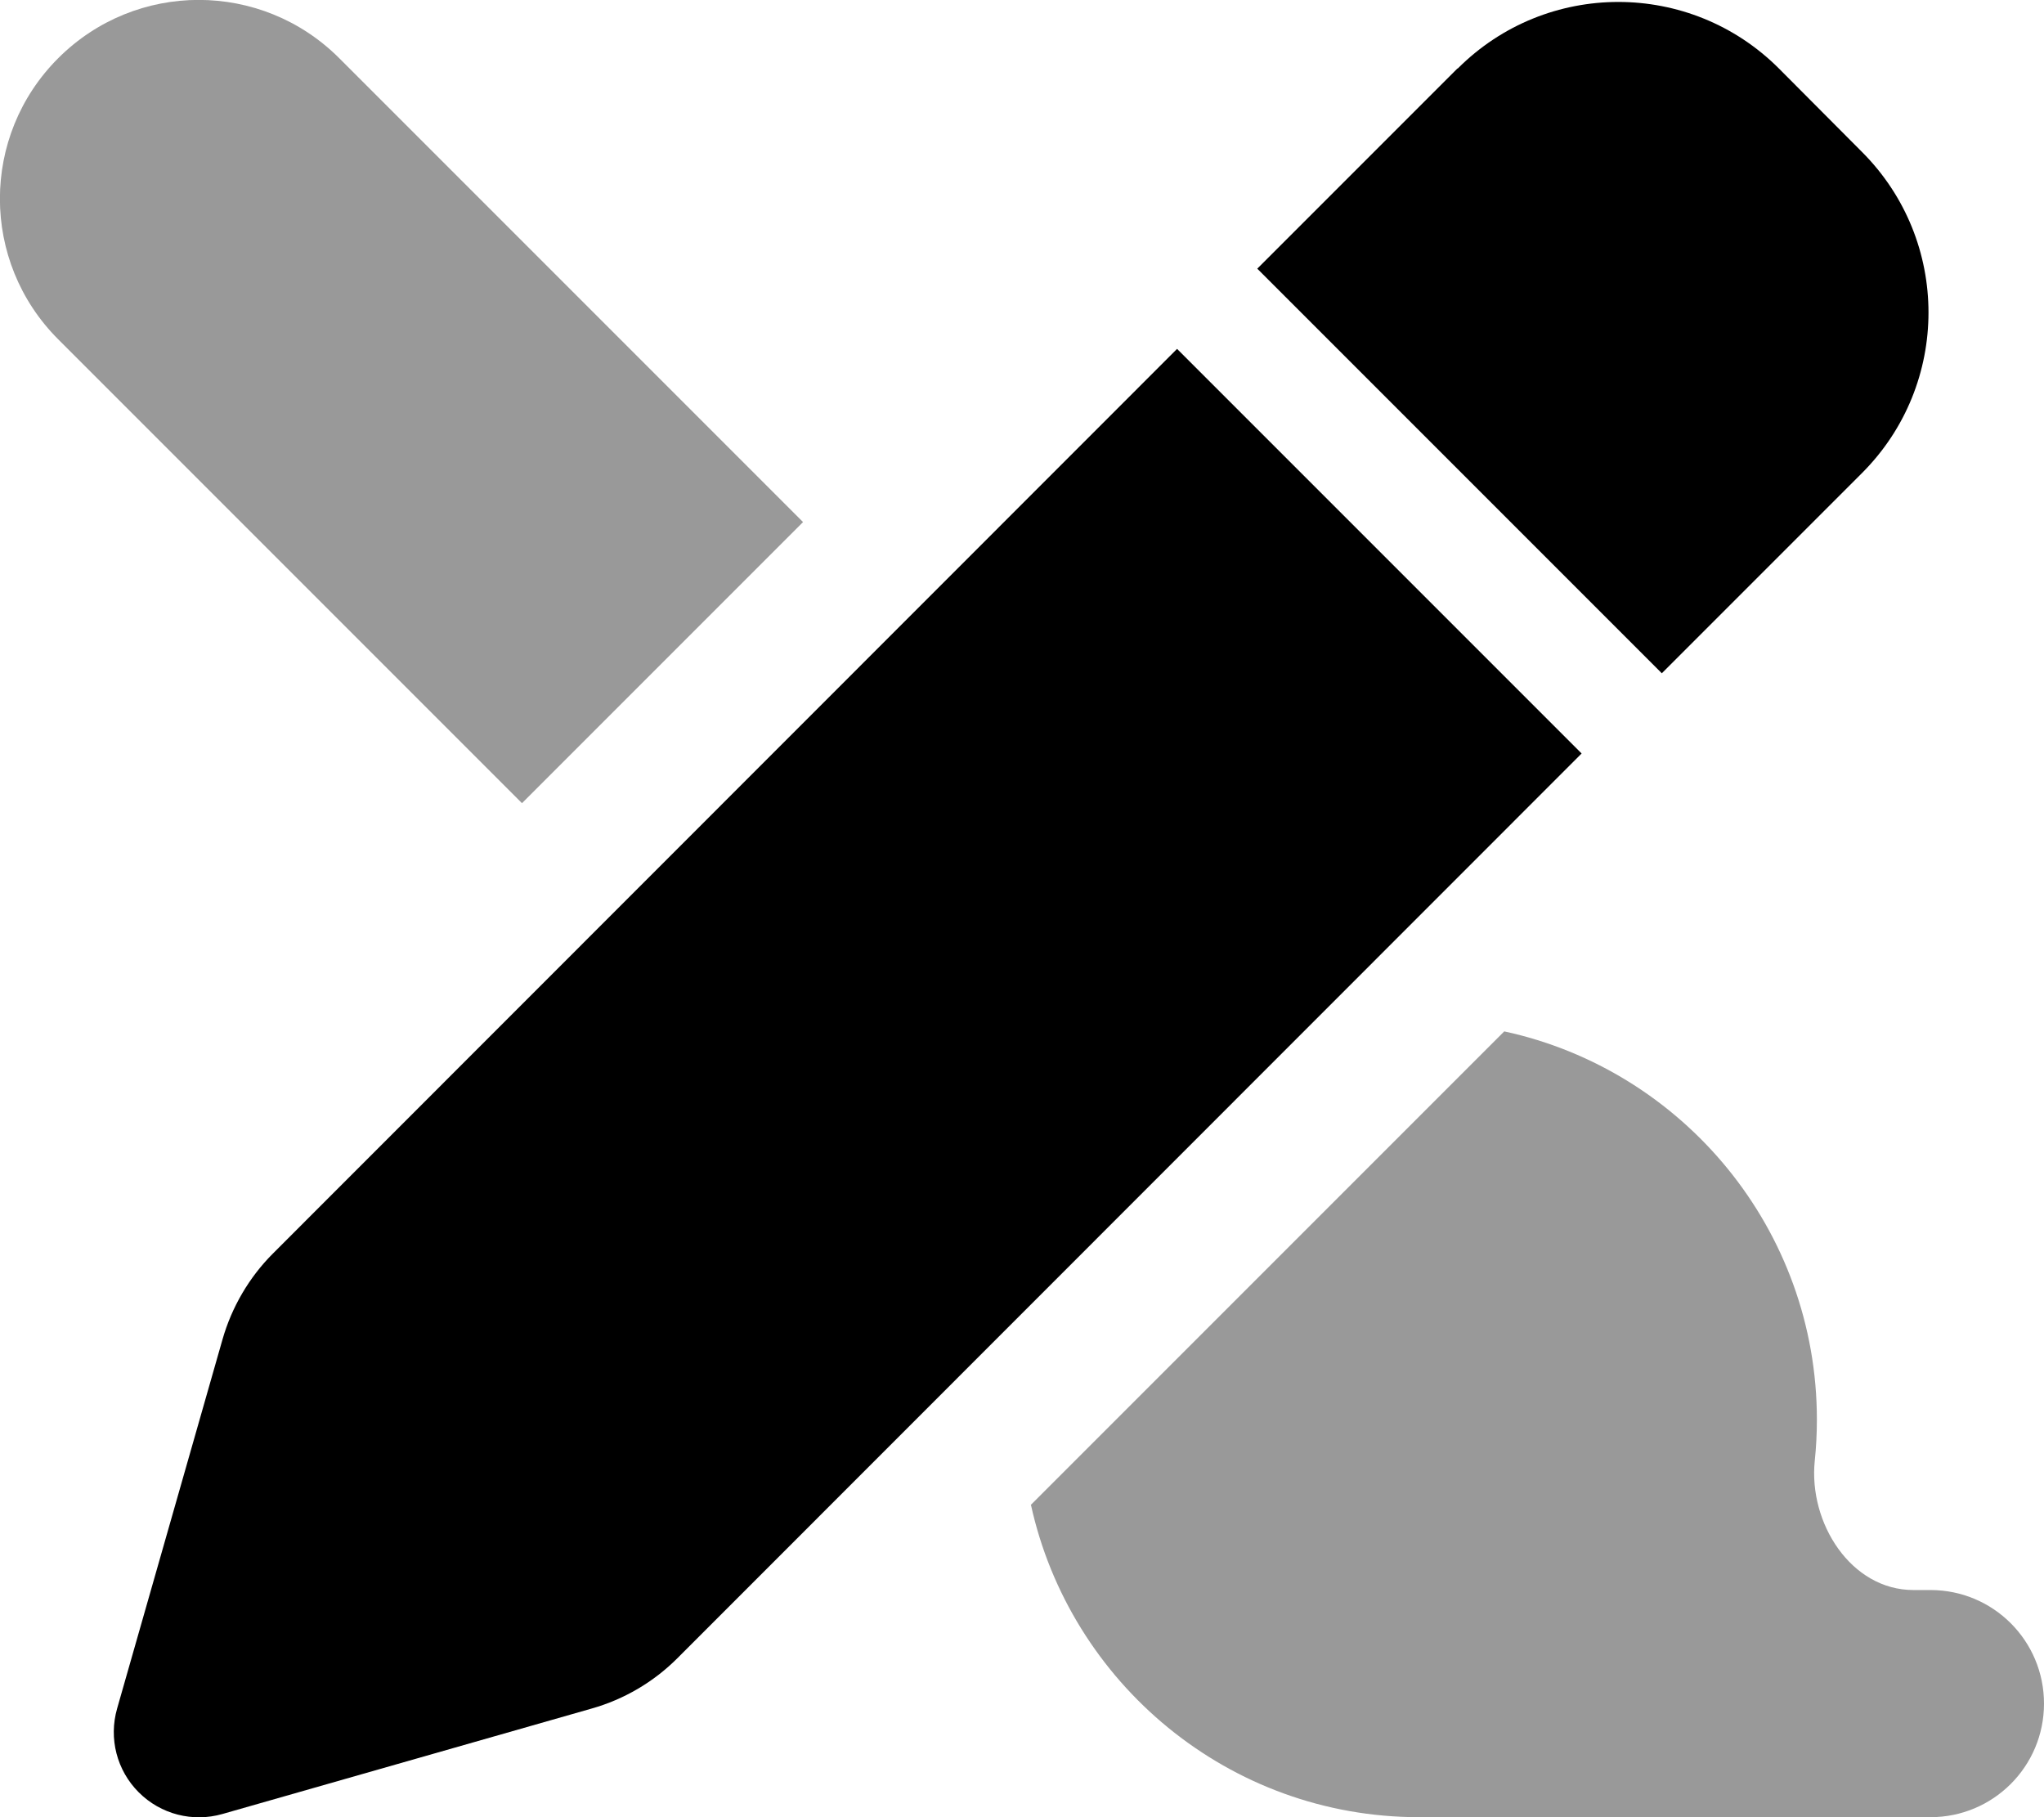 <svg xmlns="http://www.w3.org/2000/svg" viewBox="0 0 576 512"><!--! Font Awesome Pro 6.5.0 by @fontawesome - https://fontawesome.com License - https://fontawesome.com/license (Commercial License) Copyright 2023 Fonticons, Inc. --><defs><style>.fa-secondary{opacity:.4}</style></defs><path class="fa-secondary" d="M226.3 147.1L95.6 16.4C73.7-5.5 38.3-5.5 16.4 16.4s-21.9 57.3 0 79.2L147.1 226.3l79.2-79.2zm64.2 276.8c11 50.3 55.8 88.1 109.4 88.1H544c17.7 0 32-14.3 32-32s-14.3-32-32-32h-4.8c-17.6 0-29.6-18.9-27.8-36.4c.4-3.8 .6-7.7 .6-11.6c0-53.6-37.7-98.5-88.1-109.4L290.6 423.9z"/><path class="fa-primary" d="M410.7 19.3L354.3 75.7 468.3 189.7l56.4-56.4c25-25 25-65.5 0-90.5L501.3 19.3c-25-25-65.5-25-90.5 0zm-79 79L76.9 353.2c-6.7 6.7-11.6 15.1-14.2 24.2l-29.7 104c-2.4 8.4-.1 17.4 6.1 23.6s15.2 8.5 23.6 6.1l104-29.7c9.2-2.6 17.5-7.5 24.2-14.2L445.7 212.3 331.7 98.3z"/></svg>